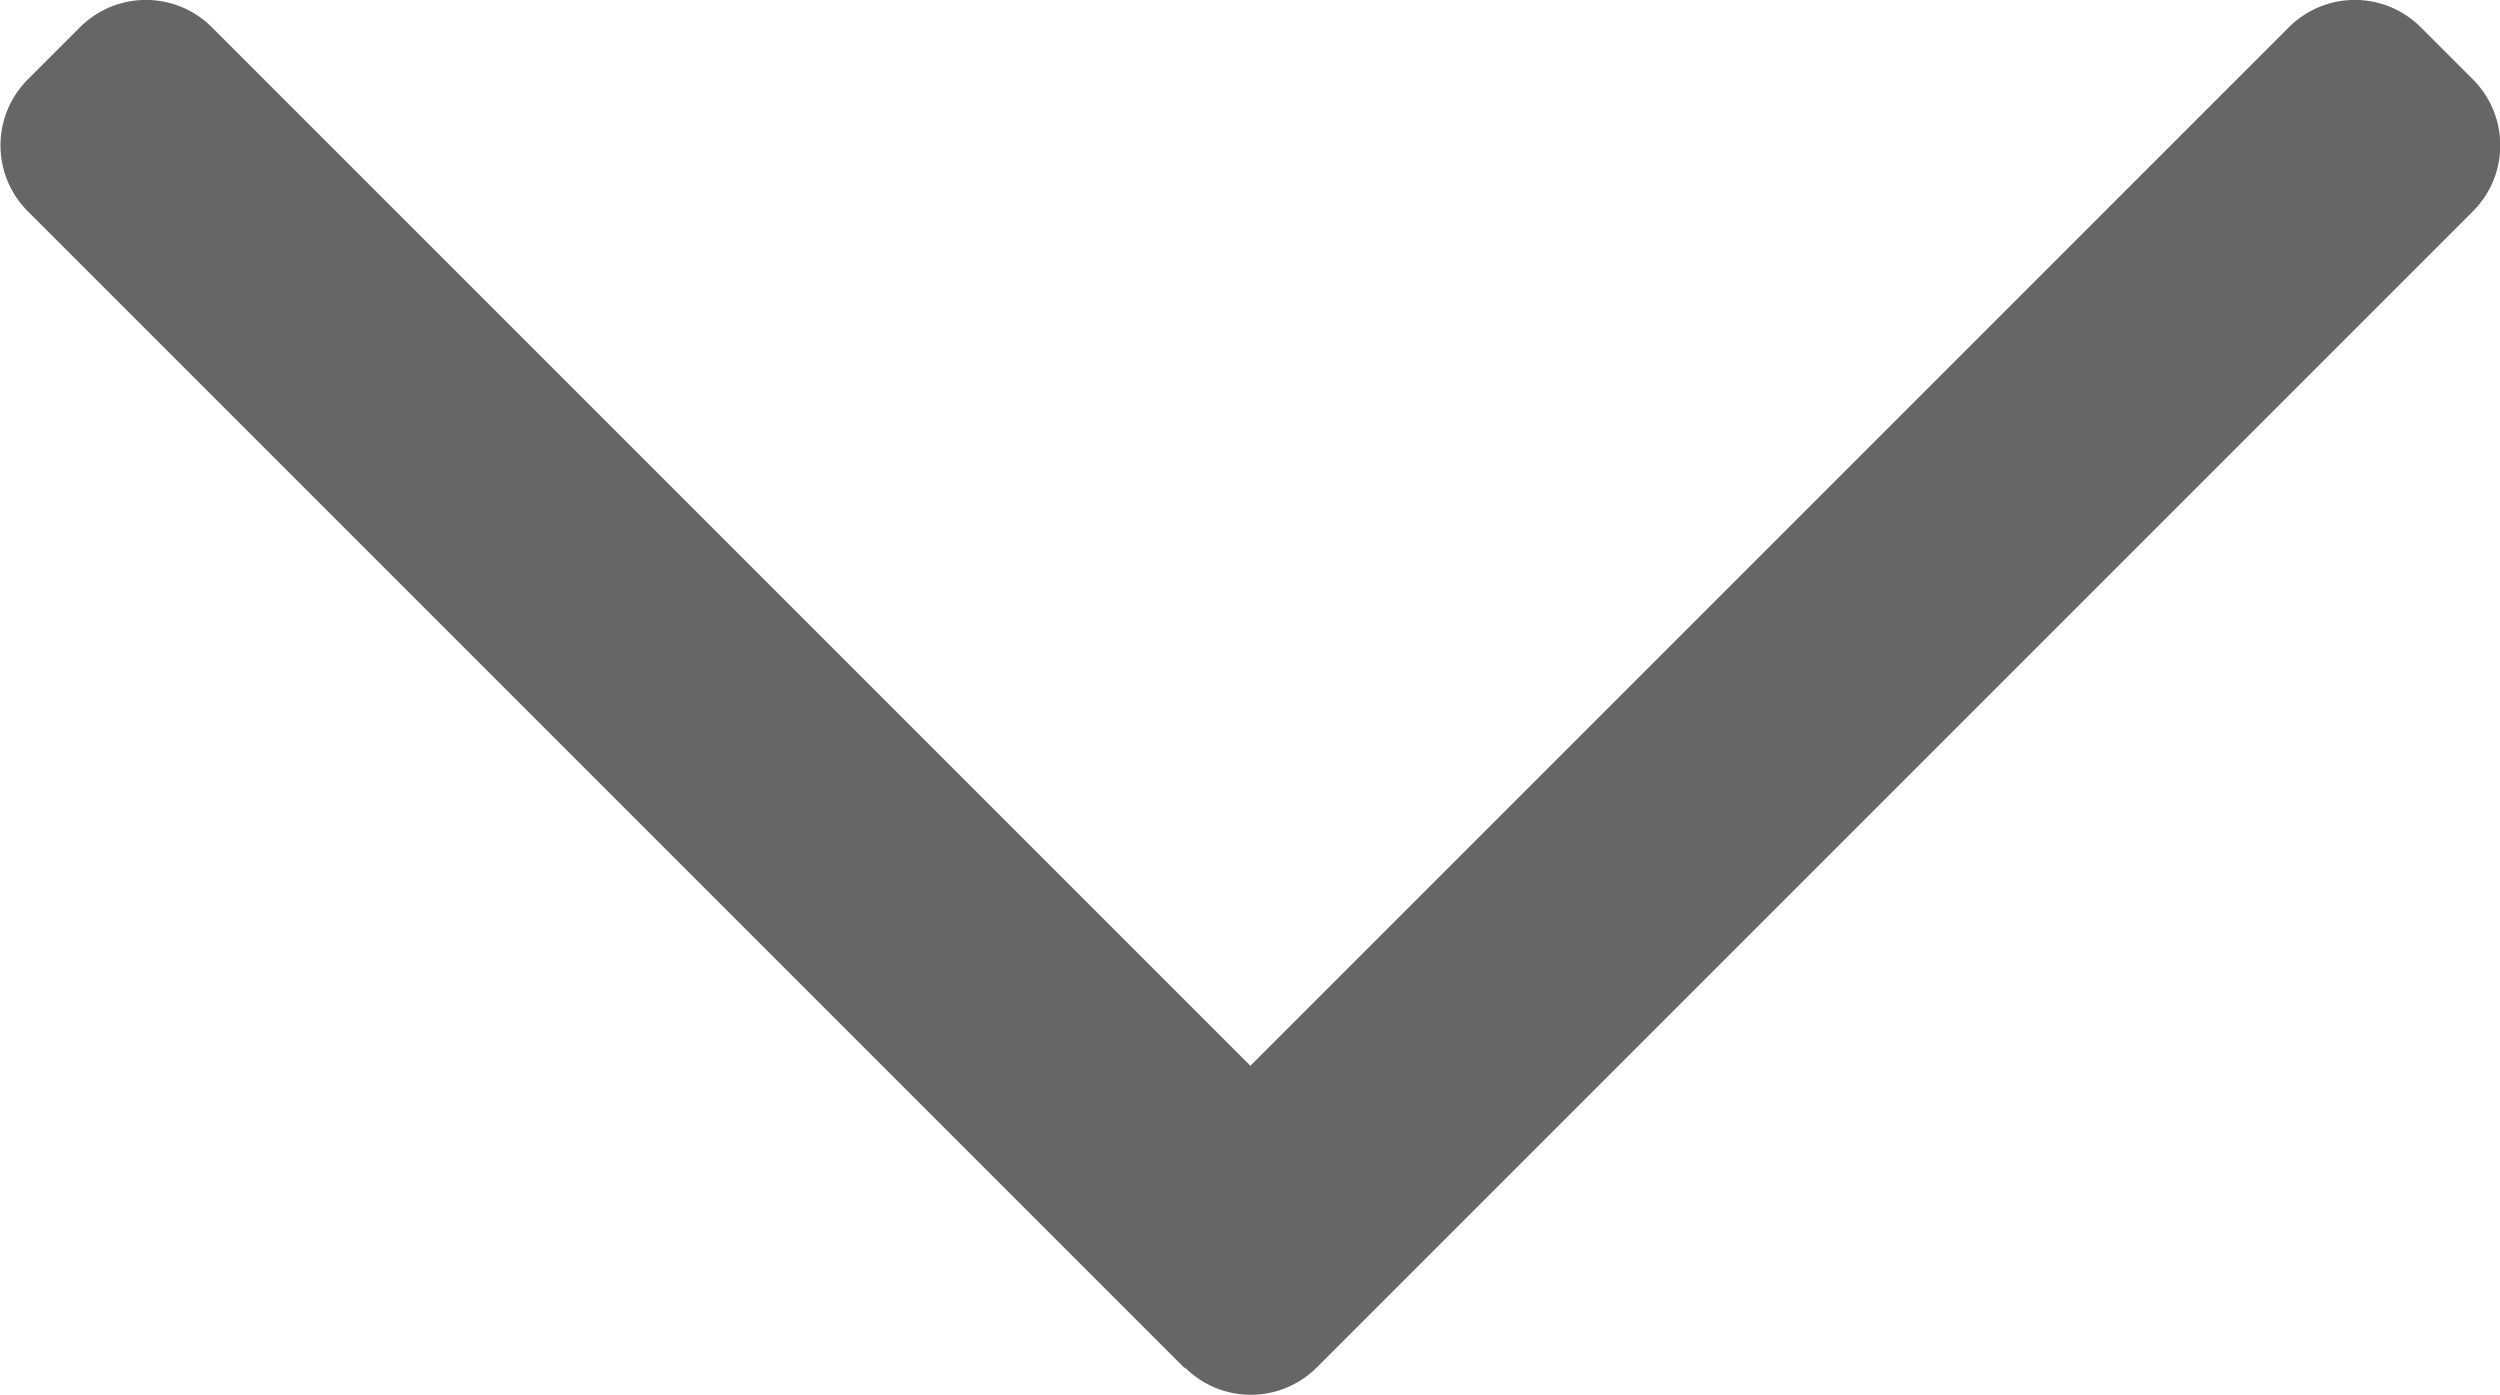 <svg xmlns="http://www.w3.org/2000/svg" width="13.406" height="7.483" viewBox="0 0 13.406 7.483">
  <path id="사각형_15_복사_3" data-name="사각형 15 복사 3" d="M326.3,372.311l-.28-.28-5.923-5.923a.5.5,0,0,1,0-.707l.28-.28a.5.5,0,0,1,.707,0l5.569,5.569,5.569-5.569a.5.5,0,0,1,.707,0l.28.28a.5.5,0,0,1,0,.707l-6.2,6.2a.5.5,0,0,1-.707,0Z" transform="translate(-319.948 -364.975)" fill="#666"/>
</svg>
